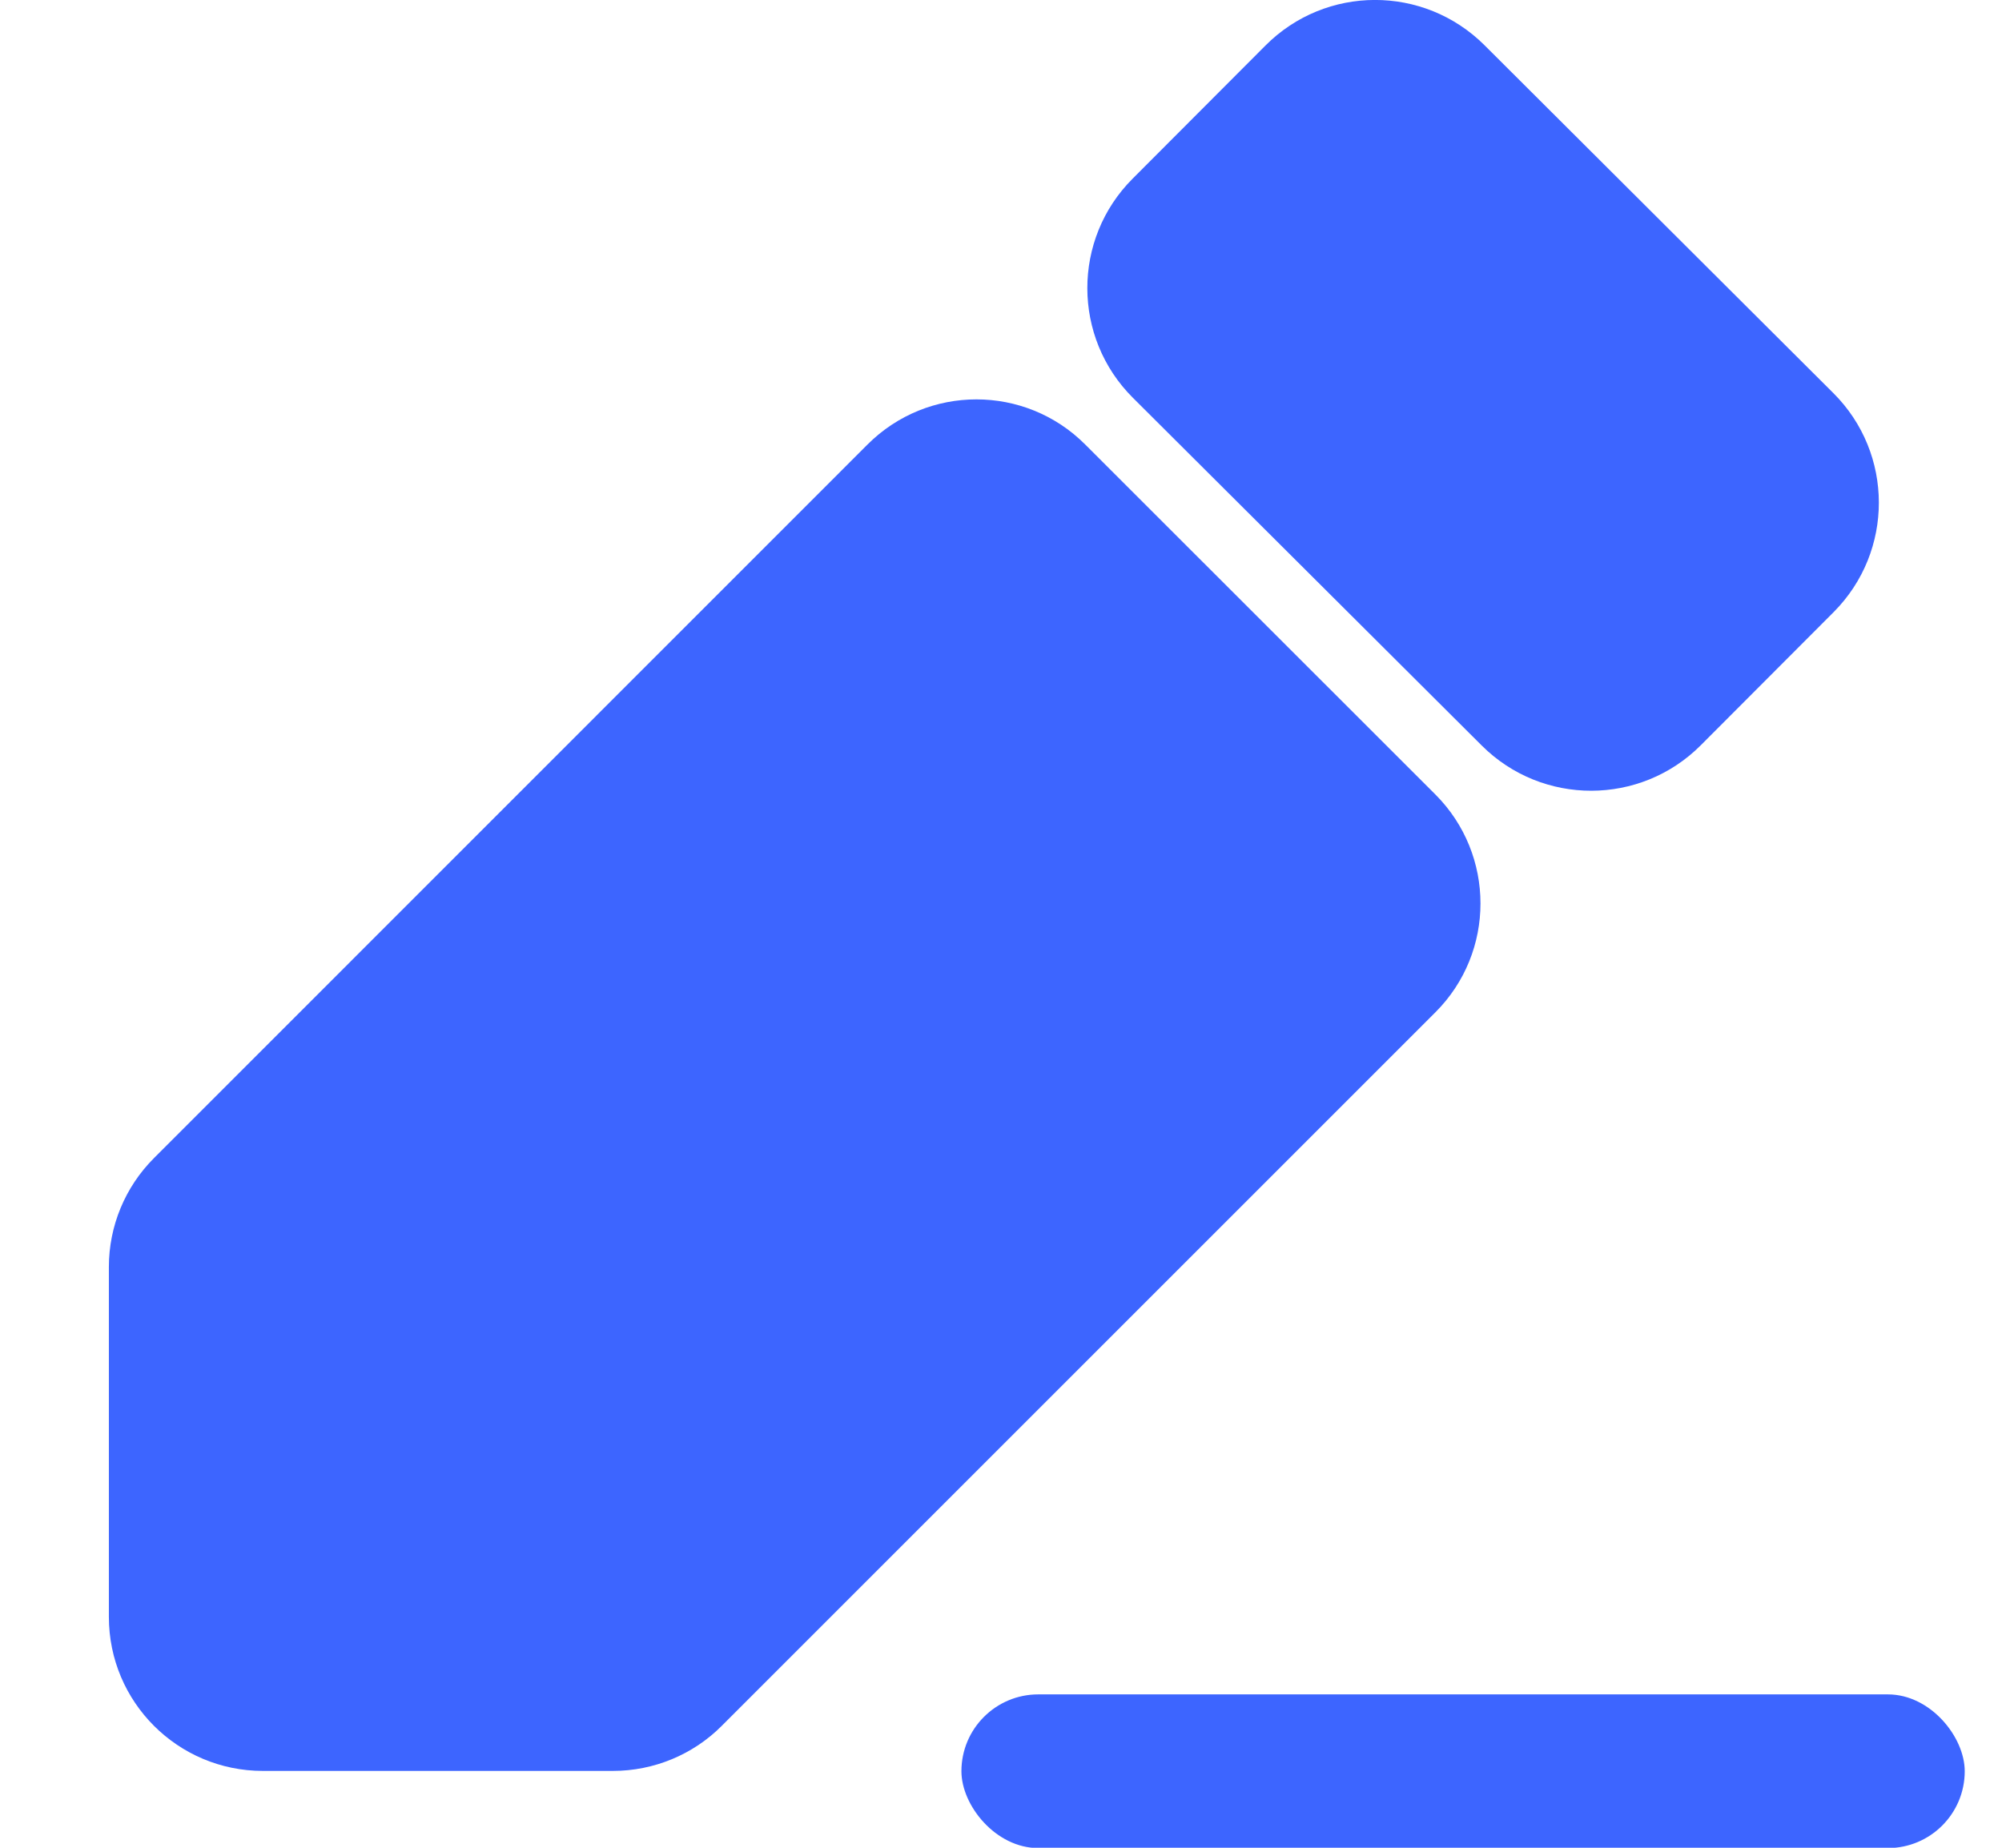 <svg width="13" height="12" viewBox="0 0 13 12" fill="none" xmlns="http://www.w3.org/2000/svg">
<path d="M8.217 0.296C8.609 -0.098 9.245 -0.099 9.639 0.293L11.905 2.553C12.298 2.945 12.299 3.581 11.907 3.975L11.044 4.84C10.652 5.233 10.015 5.234 9.622 4.842L7.356 2.583C6.963 2.191 6.962 1.554 7.354 1.161L8.217 0.296Z" fill="#3D65FF"/>
<path d="M4.687 11.208C4.5 11.396 4.245 11.501 3.98 11.501H1.707C1.155 11.501 0.707 11.054 0.707 10.501V8.228C0.707 7.963 0.812 7.709 1 7.521L5.633 2.887C6.024 2.496 6.657 2.496 7.047 2.887L9.321 5.16C9.711 5.551 9.711 6.184 9.321 6.574L4.687 11.208Z" fill="#3D65FF"/>
<rect x="6.243" y="11.004" width="6.515" height="0.998" rx="0.499" fill="#3D65FF"/>
</svg>
